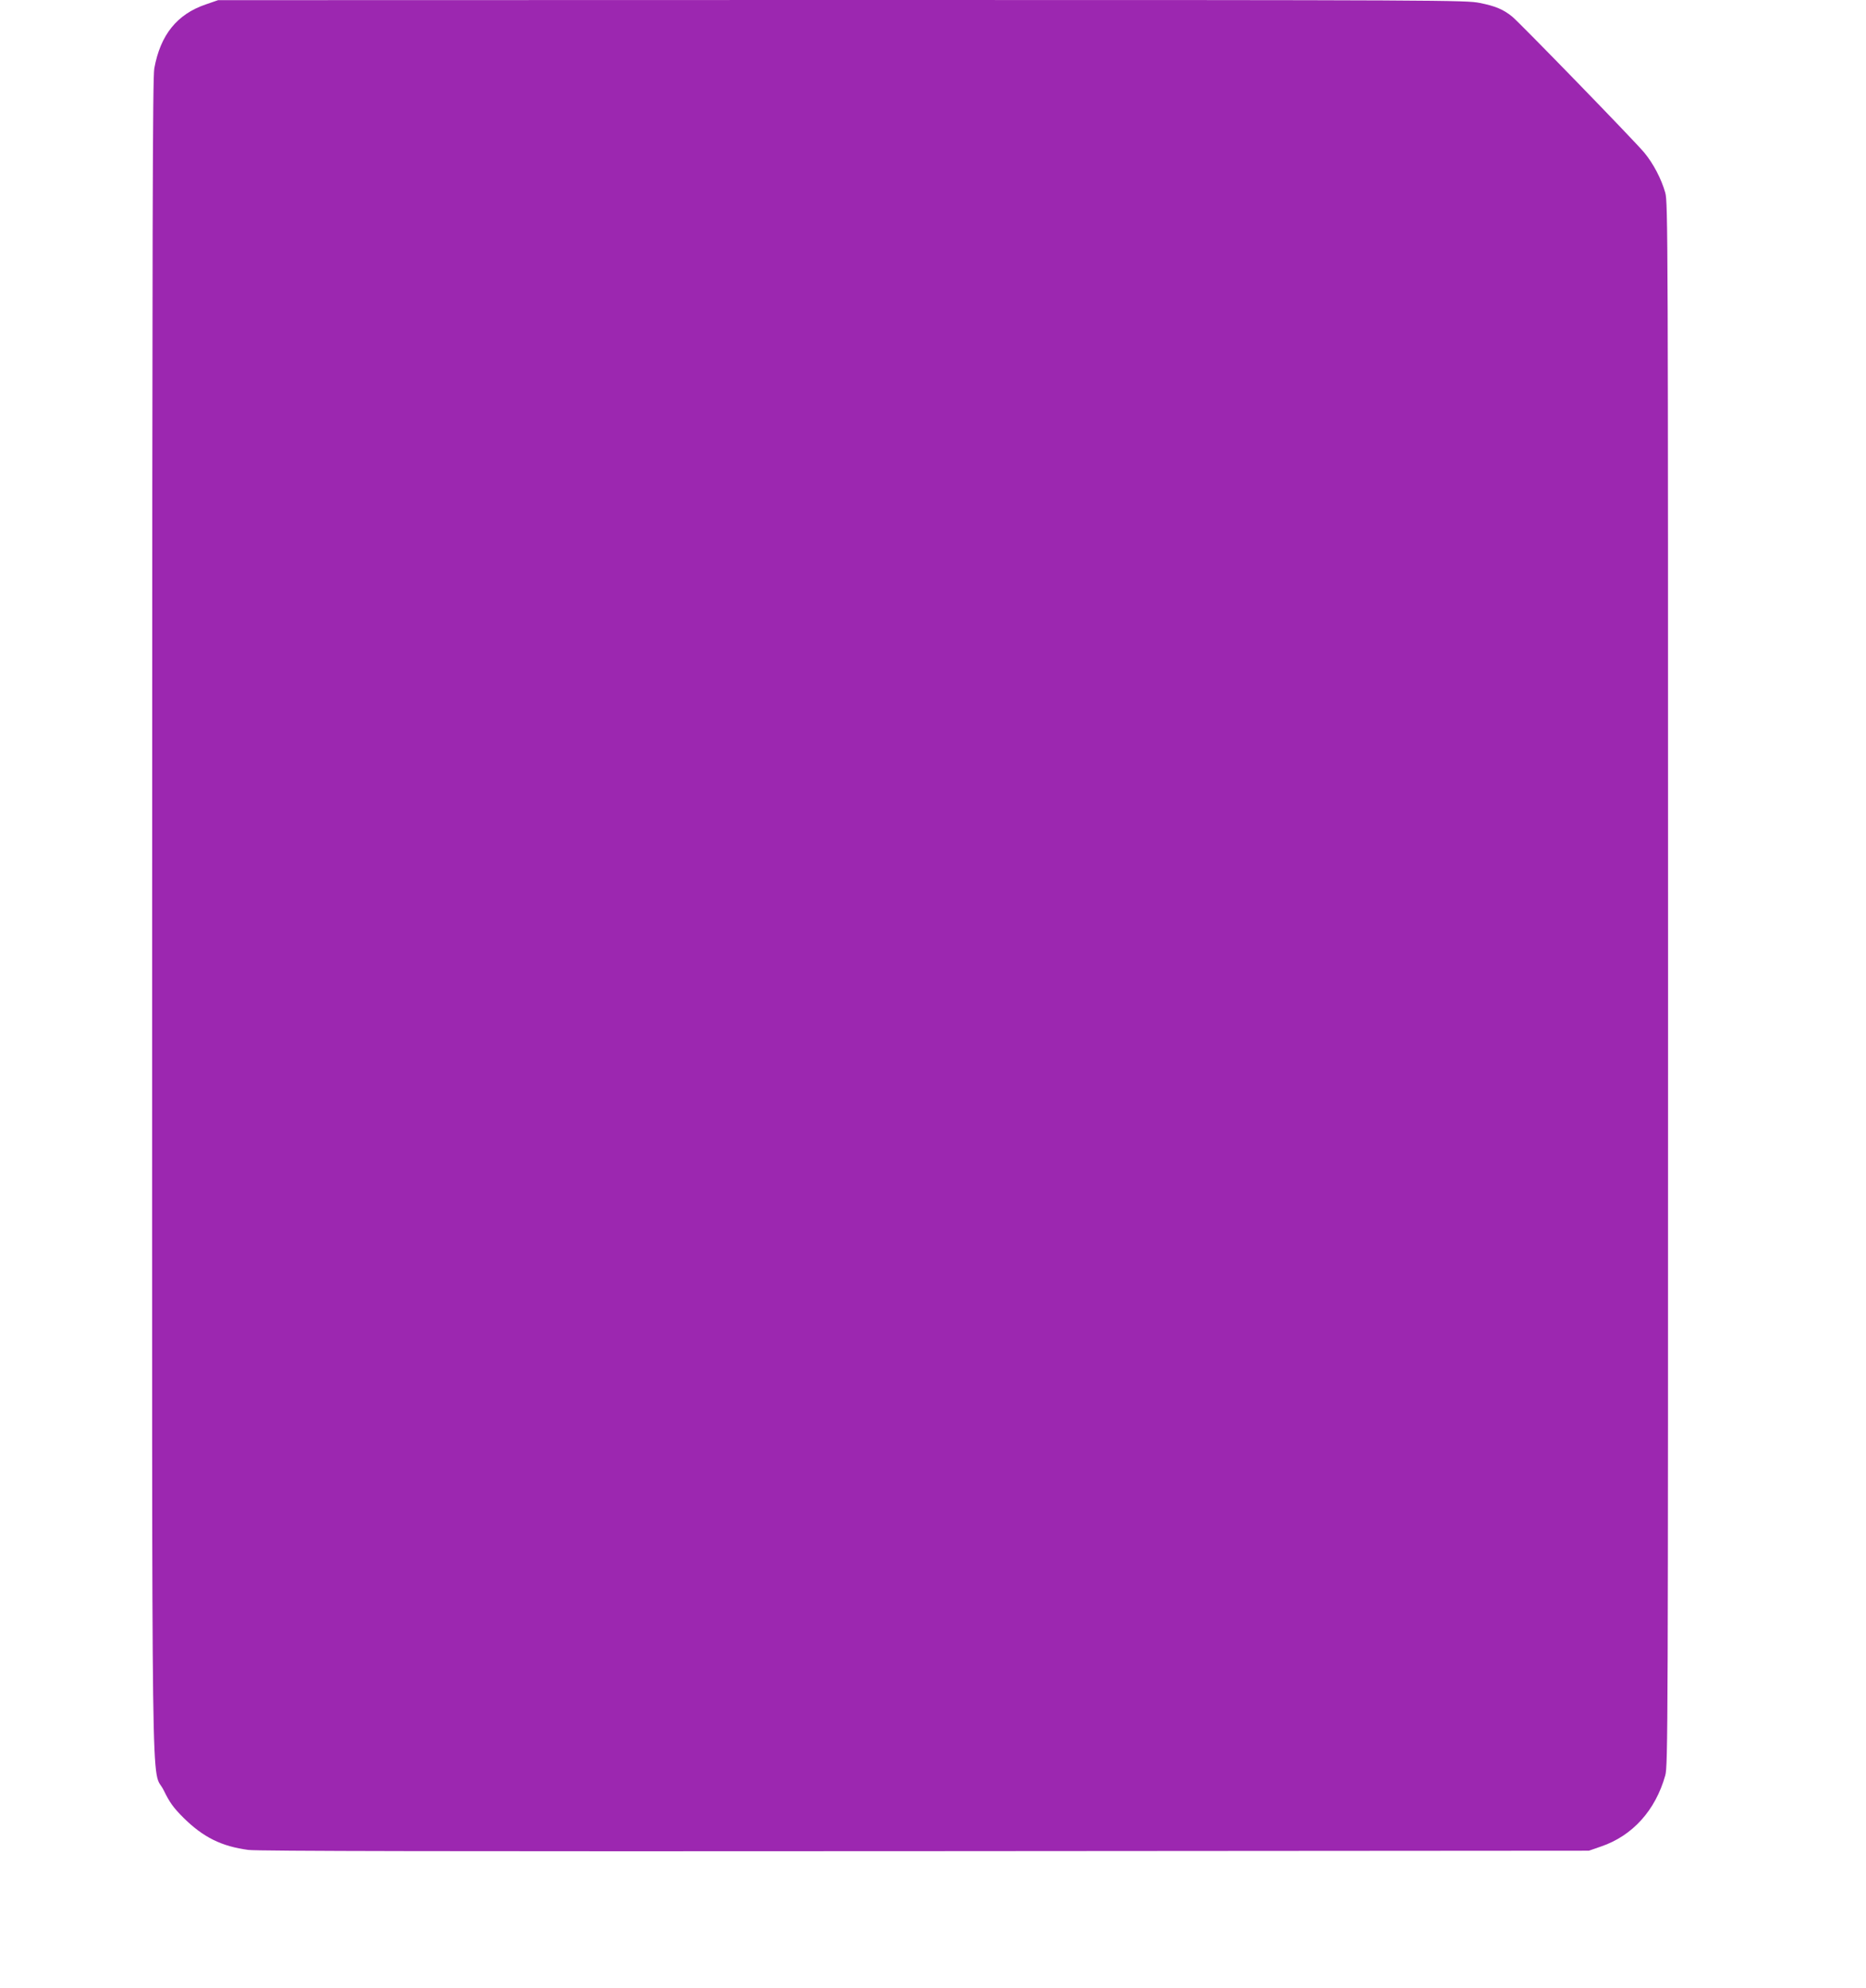 <?xml version="1.0" standalone="no"?>
<!DOCTYPE svg PUBLIC "-//W3C//DTD SVG 20010904//EN"
 "http://www.w3.org/TR/2001/REC-SVG-20010904/DTD/svg10.dtd">
<svg version="1.0" xmlns="http://www.w3.org/2000/svg"
 width="1202pt" height="1280pt" viewBox="0 0 1202 1280"
 preserveAspectRatio="xMidYMid meet">
<g transform="translate(0,1280) scale(0.1,-0.1)"
fill="#9c27b0" stroke="none">
<path d="M1324 12771 c-184 -63 -291 -196 -330 -411 -11 -63 -13 -962 -14
-5458 0 -6034 -8 -5456 76 -5631 38 -77 60 -108 127 -175 127 -125 244 -183
417 -206 61 -8 1302 -10 4360 -8 l4275 3 78 27 c203 69 351 233 414 458 17 62
18 274 18 5095 0 4834 -1 5033 -18 5094 -25 89 -77 188 -135 258 -63 76 -805
839 -851 876 -58 47 -109 68 -209 88 -91 18 -204 19 -4110 19 l-4017 -1 -81
-28z"/>
</g>
</svg>
